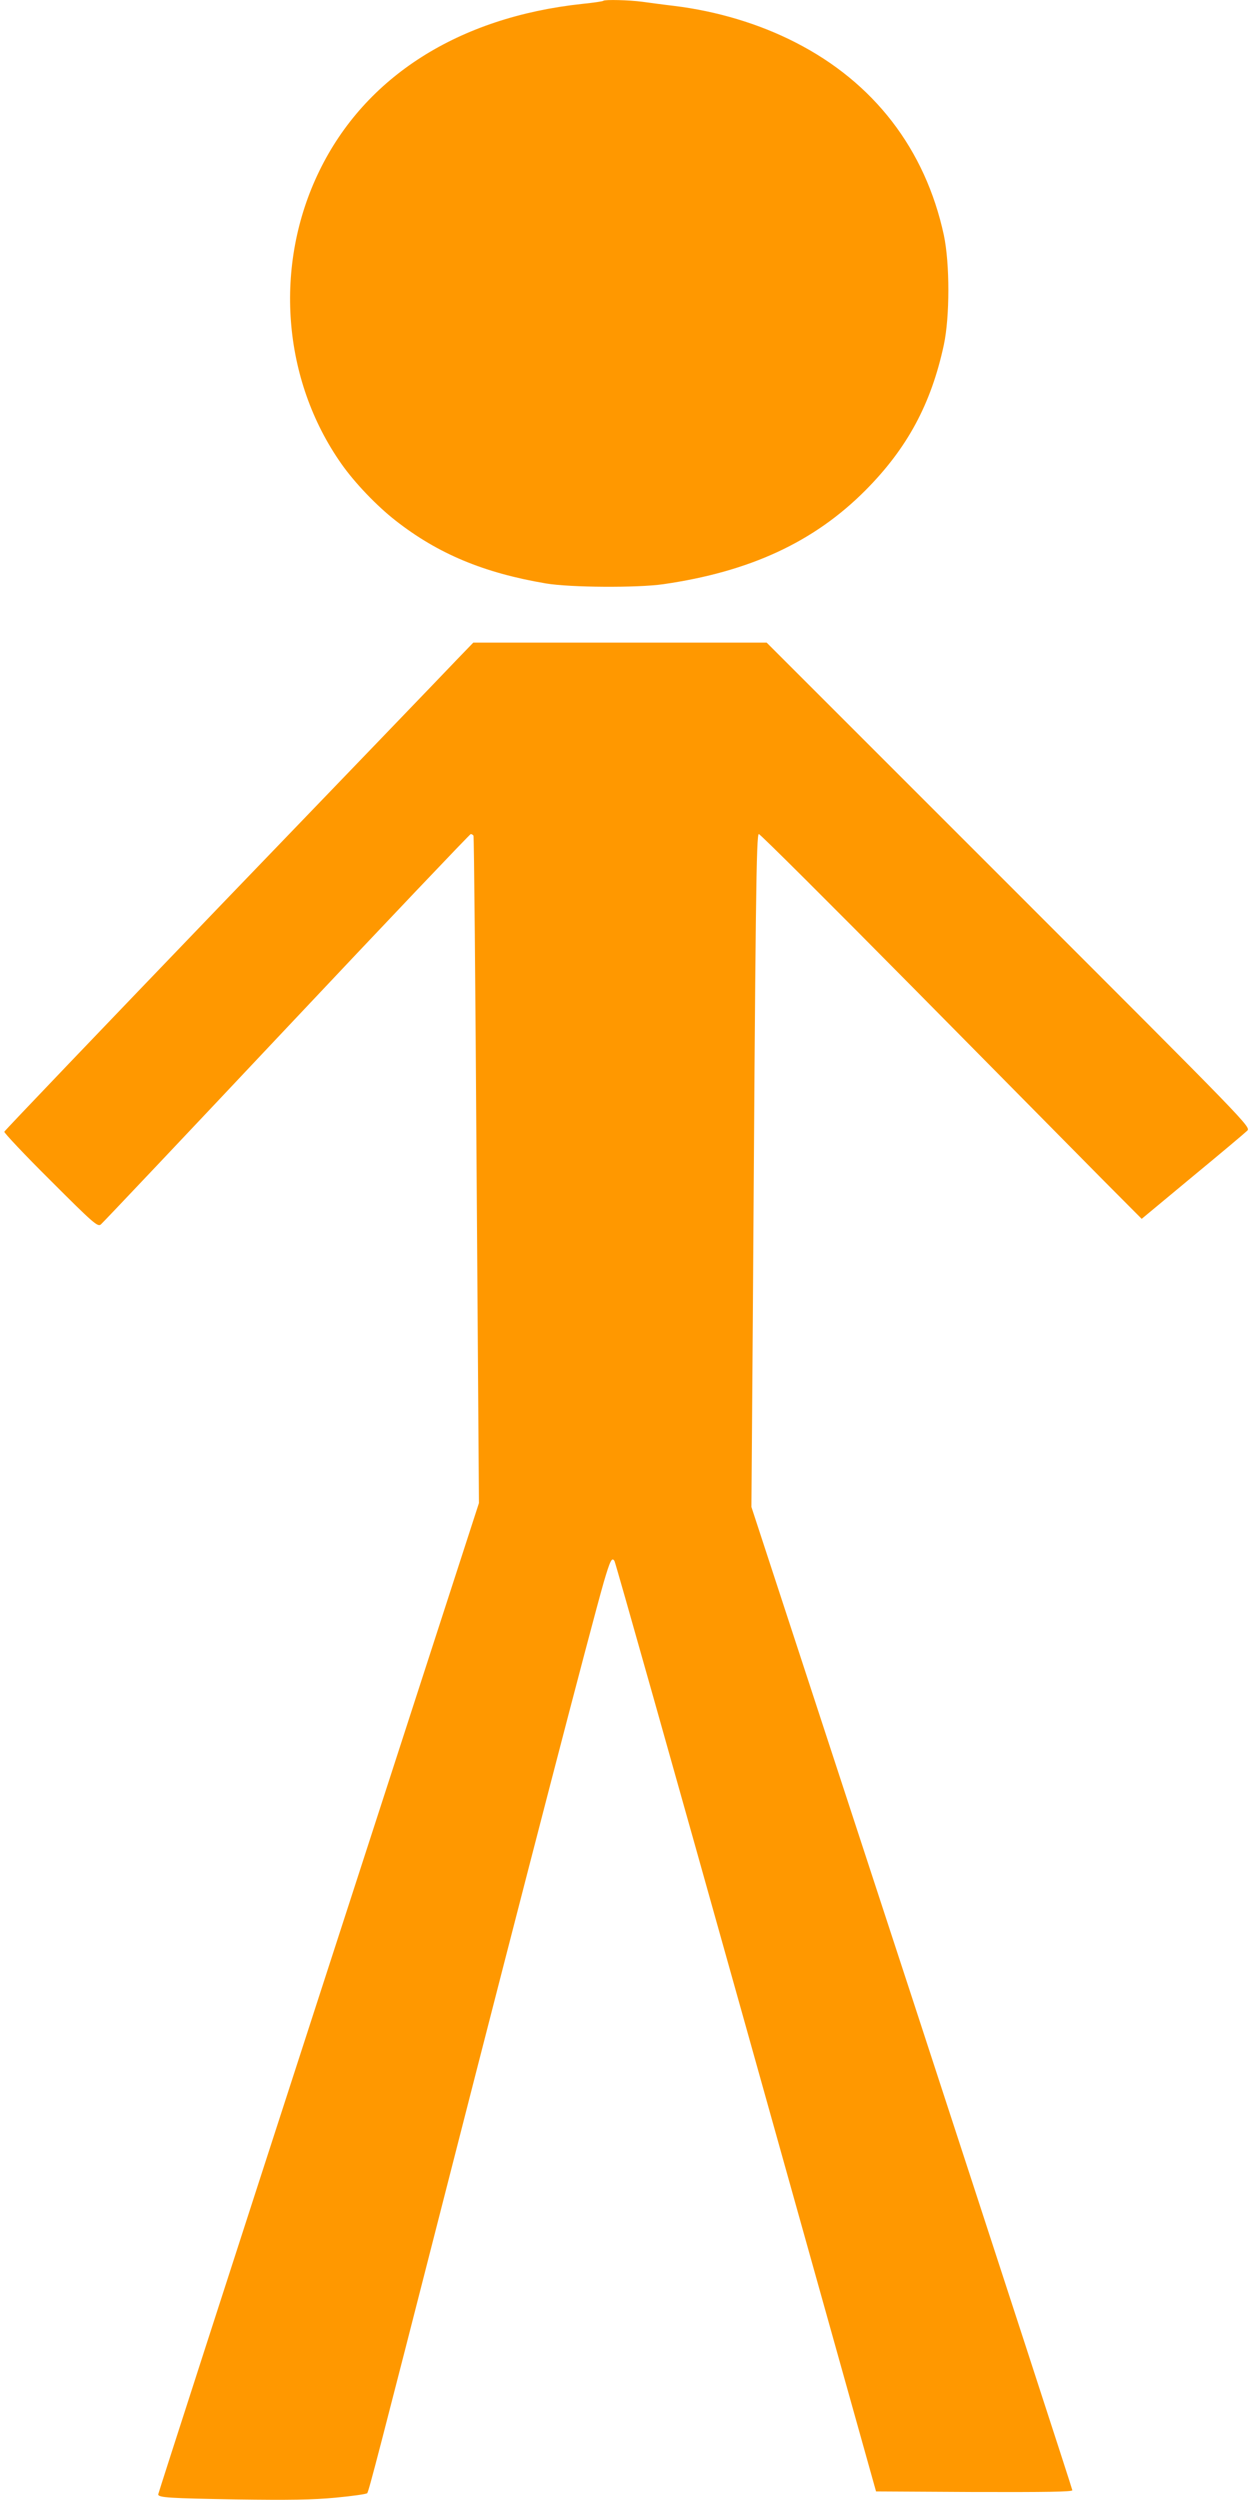 <?xml version="1.0" standalone="no"?>
<!DOCTYPE svg PUBLIC "-//W3C//DTD SVG 20010904//EN"
 "http://www.w3.org/TR/2001/REC-SVG-20010904/DTD/svg10.dtd">
<svg version="1.0" xmlns="http://www.w3.org/2000/svg"
 width="642pt" height="1280pt" viewBox="0 0 642 1280"
 preserveAspectRatio="xMidYMid meet">
<g transform="translate(0,1280) scale(0.1,-0.1)"
fill="#ff9800" stroke="none">
<path d="M3089 12796 c-2 -3 -51 -10 -109 -16 -632 -68 -1110 -372 -1345 -855
-235 -482 -191 -1068 113 -1500 68 -97 181 -215 277 -290 217 -170 451 -268
770 -322 124 -21 467 -23 600 -4 444 64 772 216 1035 480 215 216 337 443 402
745 31 145 31 417 0 563 -95 439 -358 781 -760 986 -185 95 -401 160 -622 187
-52 6 -125 16 -162 21 -68 9 -191 12 -199 5z"/>
<path d="M2339 9423 c-46 -49 -586 -610 -1199 -1247 -613 -638 -1116 -1164
-1118 -1170 -1 -6 105 -119 237 -250 218 -218 241 -238 257 -225 10 8 438 461
952 1007 513 545 938 992 942 992 5 0 11 -4 14 -8 3 -4 10 -775 16 -1713 l12
-1704 -821 -2533 c-452 -1394 -821 -2537 -821 -2542 0 -17 57 -20 400 -26 271
-4 391 -2 508 9 84 8 157 18 162 23 8 9 57 198 410 1579 405 1585 732 2843
801 3085 33 112 42 130 55 108 5 -7 308 -1082 674 -2388 l665 -2375 503 -3
c369 -1 502 1 502 9 0 6 -370 1142 -821 2523 l-822 2511 7 945 c14 2175 18
2500 31 2500 7 0 365 -357 795 -792 431 -436 869 -880 974 -986 l191 -192 260
216 c143 118 269 224 280 235 20 19 11 28 -1220 1259 l-1240 1240 -751 0 -751
0 -84 -87z"/>
</g>
</svg>
